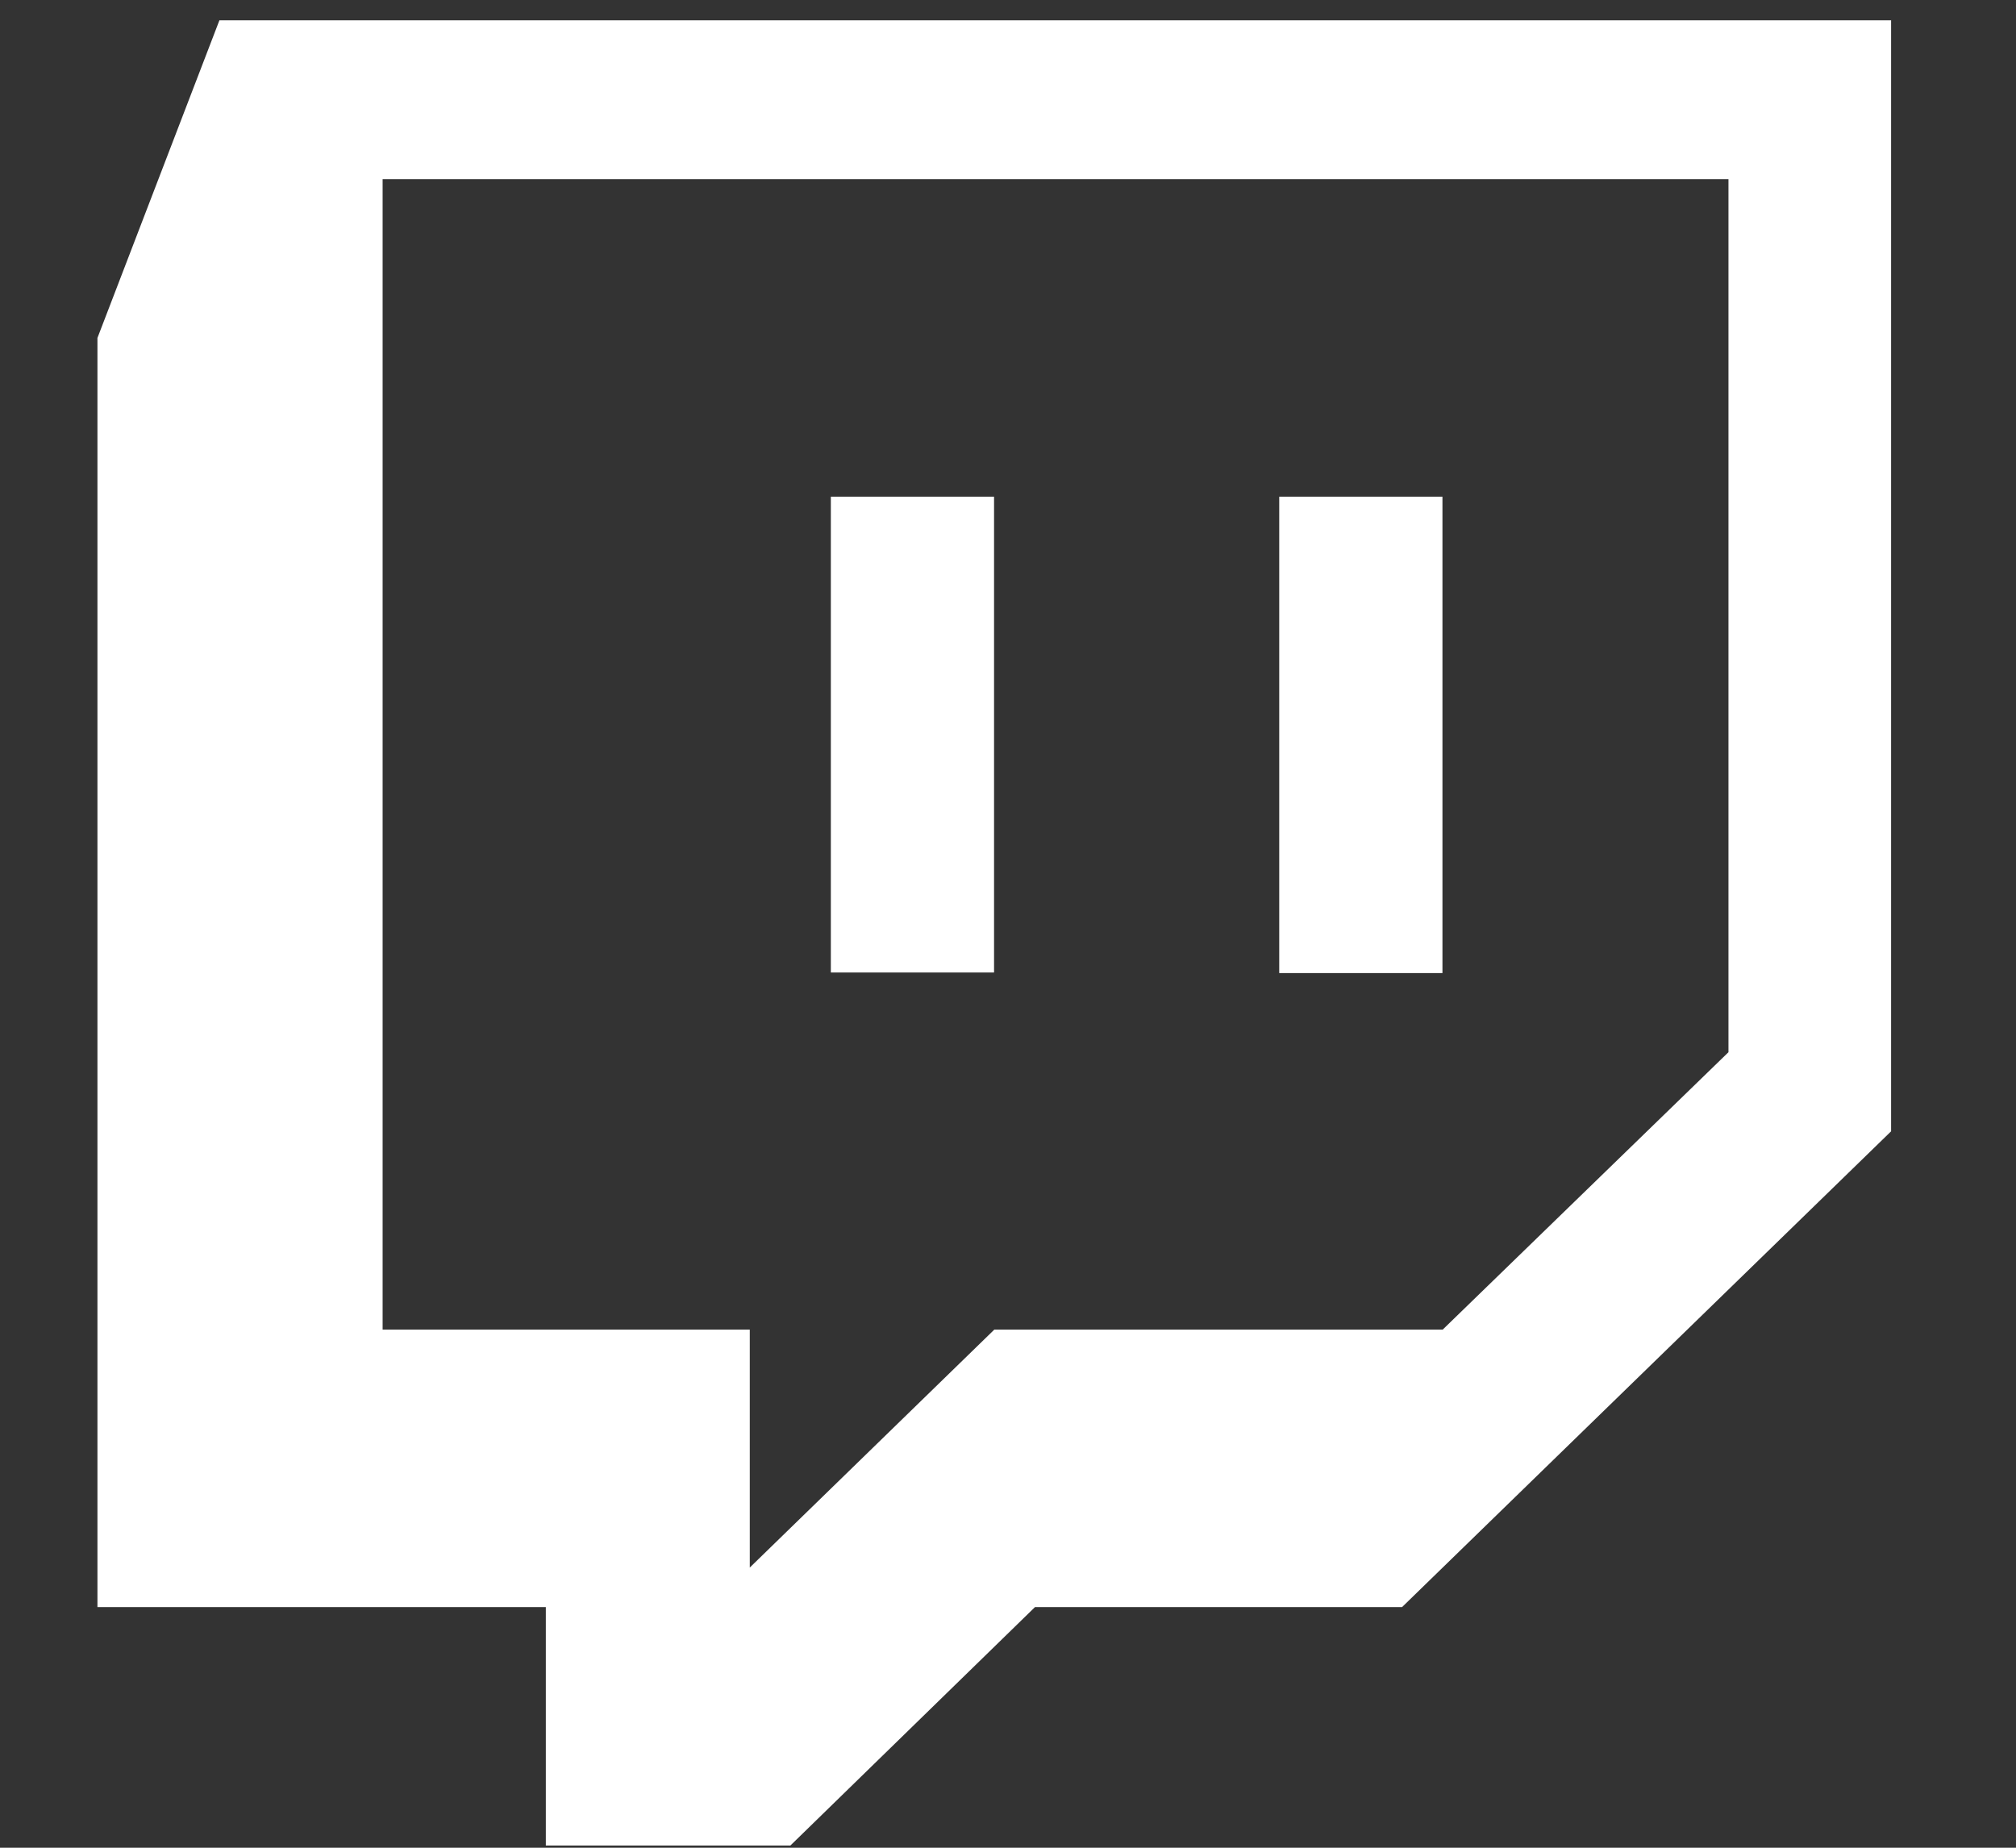 <svg width="24" height="22" viewBox="0 0 24 22" fill="none" xmlns="http://www.w3.org/2000/svg">
<rect x="0" y="0" width="24" height="22" fill="#333333" stroke="none"/>
<g clip-path="url(#clip0_17709_5629)">
<path fill-rule="evenodd" clip-rule="evenodd" d="M16.691 19.135H12.321L9.409 21.974H6.498V19.135H1.16V4.024L2.612 0.242H22.513V13.47L16.691 19.135ZM20.577 12.528V2.133H4.555V15.831H8.926V18.664L11.837 15.831H17.175L20.577 12.528Z" fill="white"/>
<path d="M15.229 5.914V11.586H17.172V5.914H15.229ZM9.891 11.579H11.834V5.914H9.891V11.579Z" fill="white"/>
</g>
<defs>
<clipPath id="clip0_17709_5629">
<rect width="22.336" height="21.732" fill="white" transform="translate(0.668 0.242)"/>
</clipPath>
</defs>
</svg>
